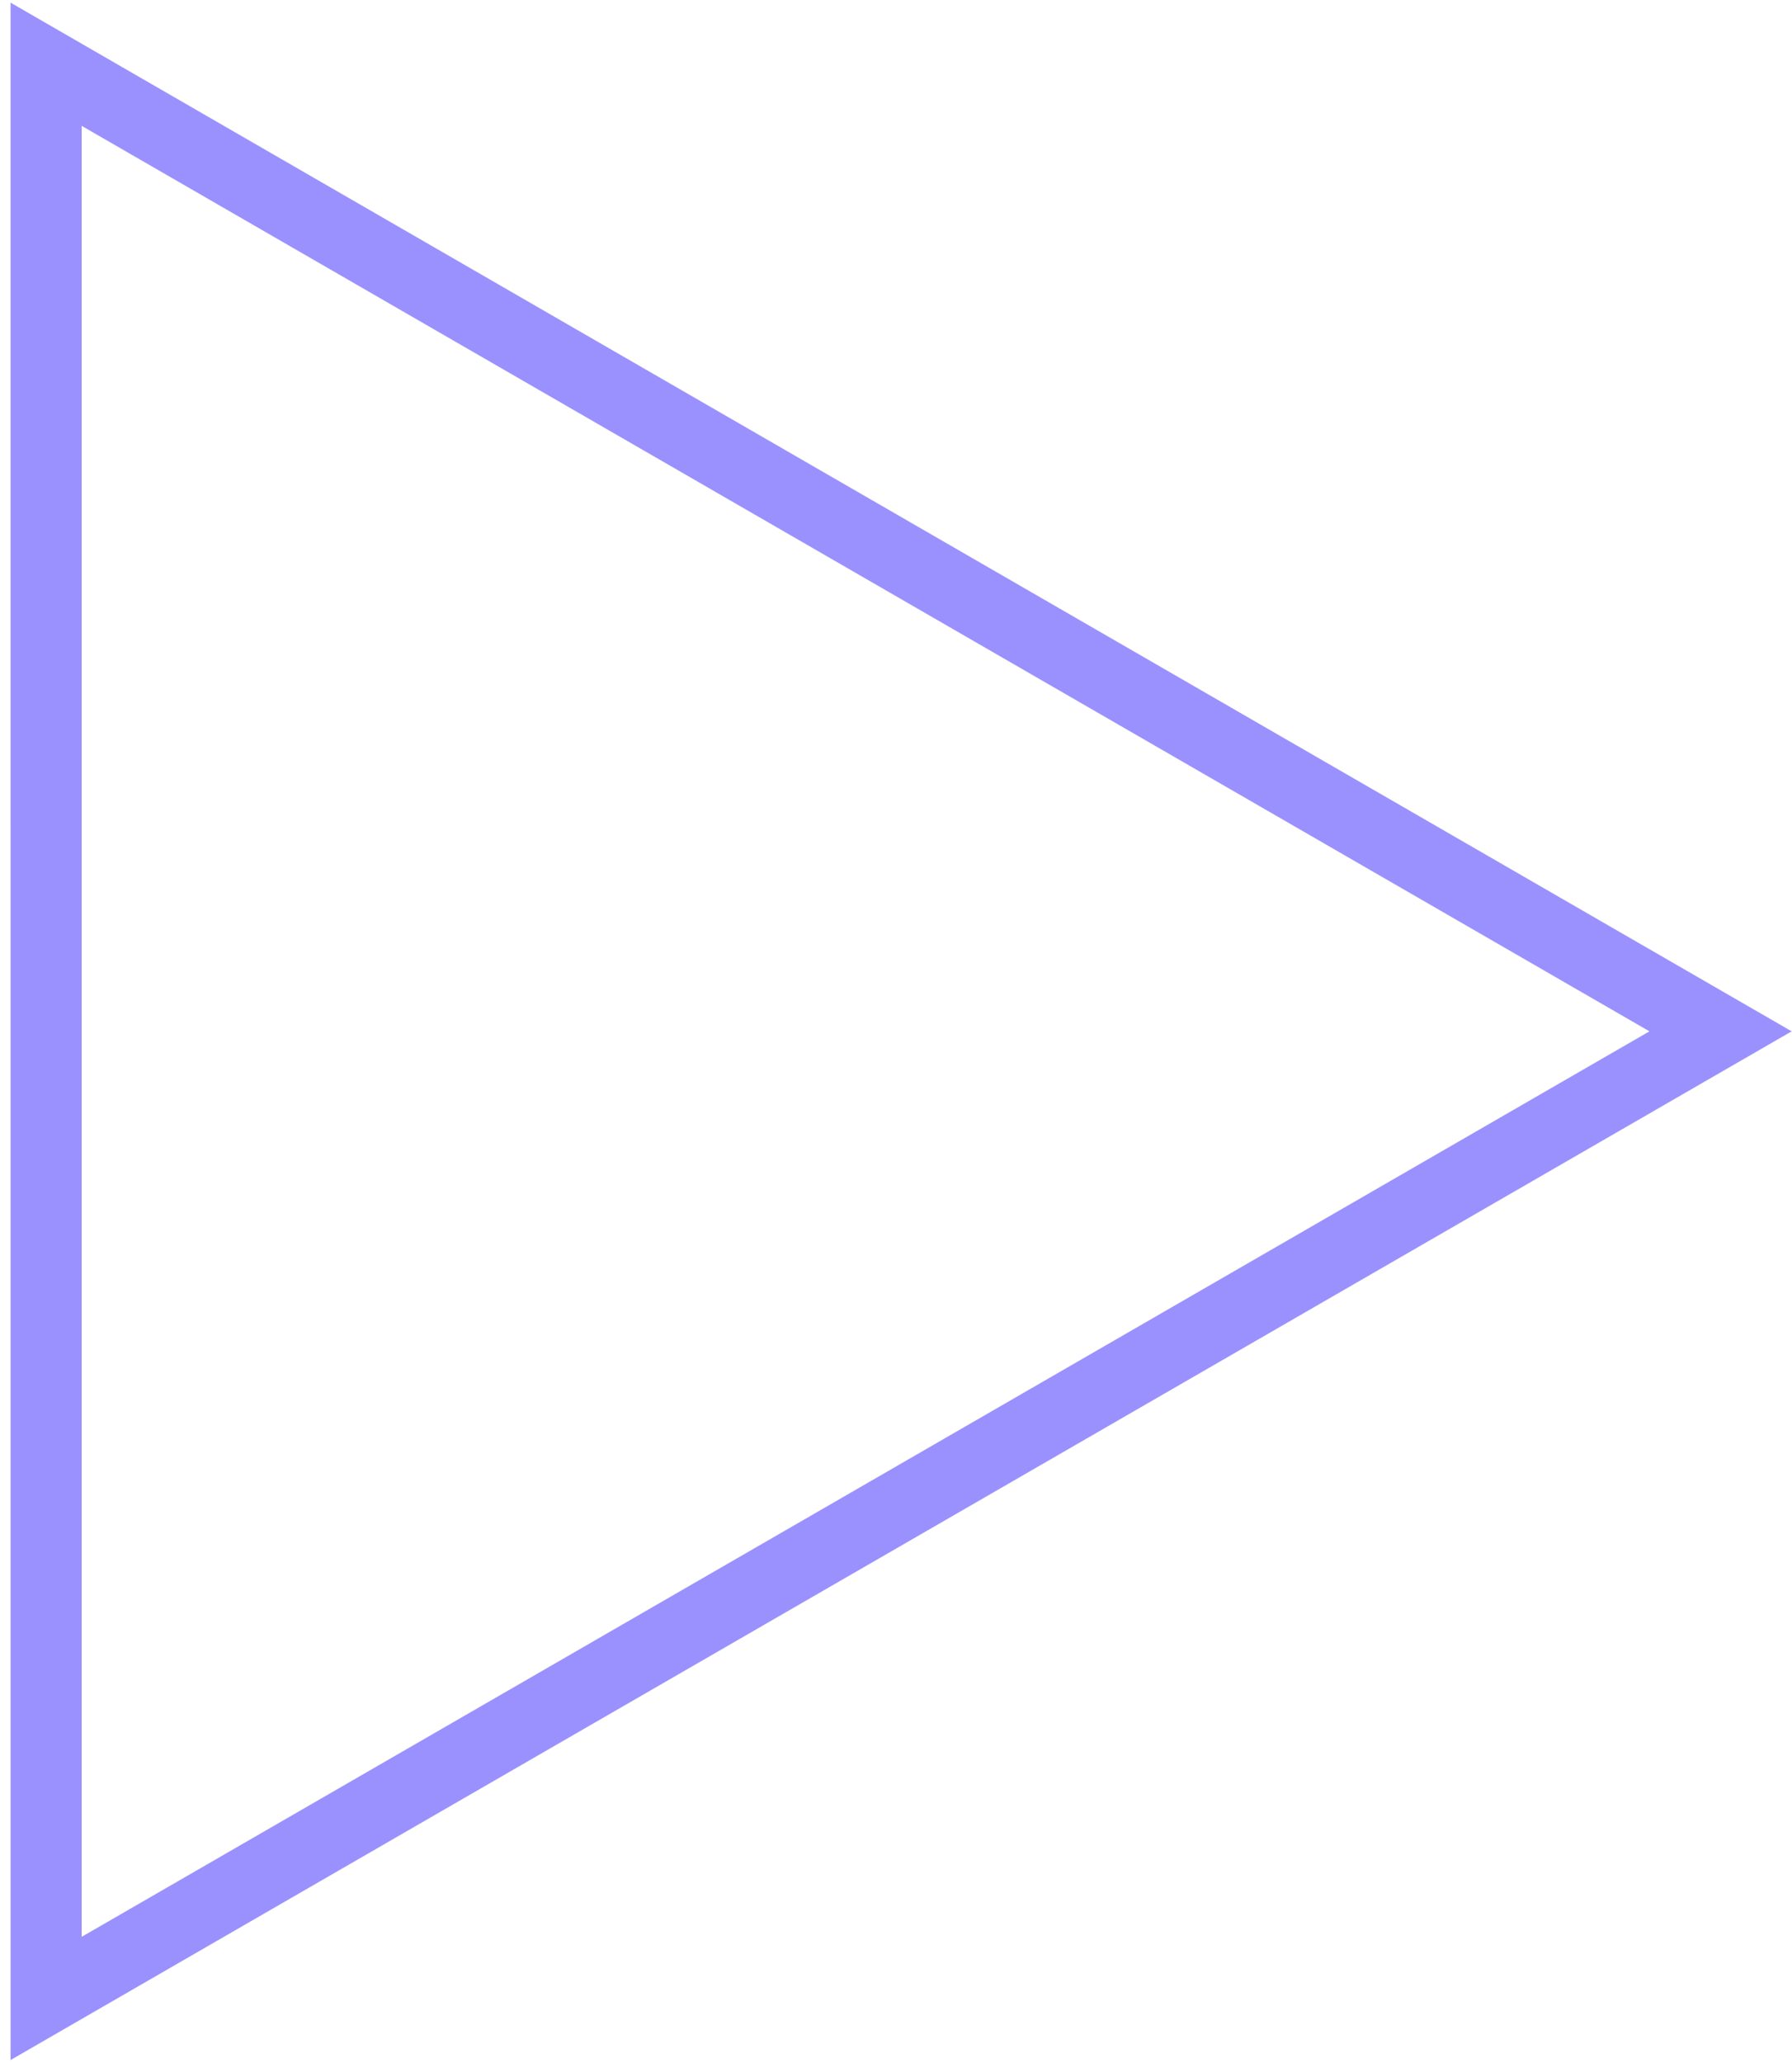 <?xml version="1.0" encoding="UTF-8"?> <svg xmlns="http://www.w3.org/2000/svg" width="126" height="145" viewBox="0 0 126 145" fill="none"><path d="M120.977 72.489L3.244 140.462L3.243 4.516L120.977 72.489Z" stroke="#9A91FF" stroke-width="5"></path></svg> 